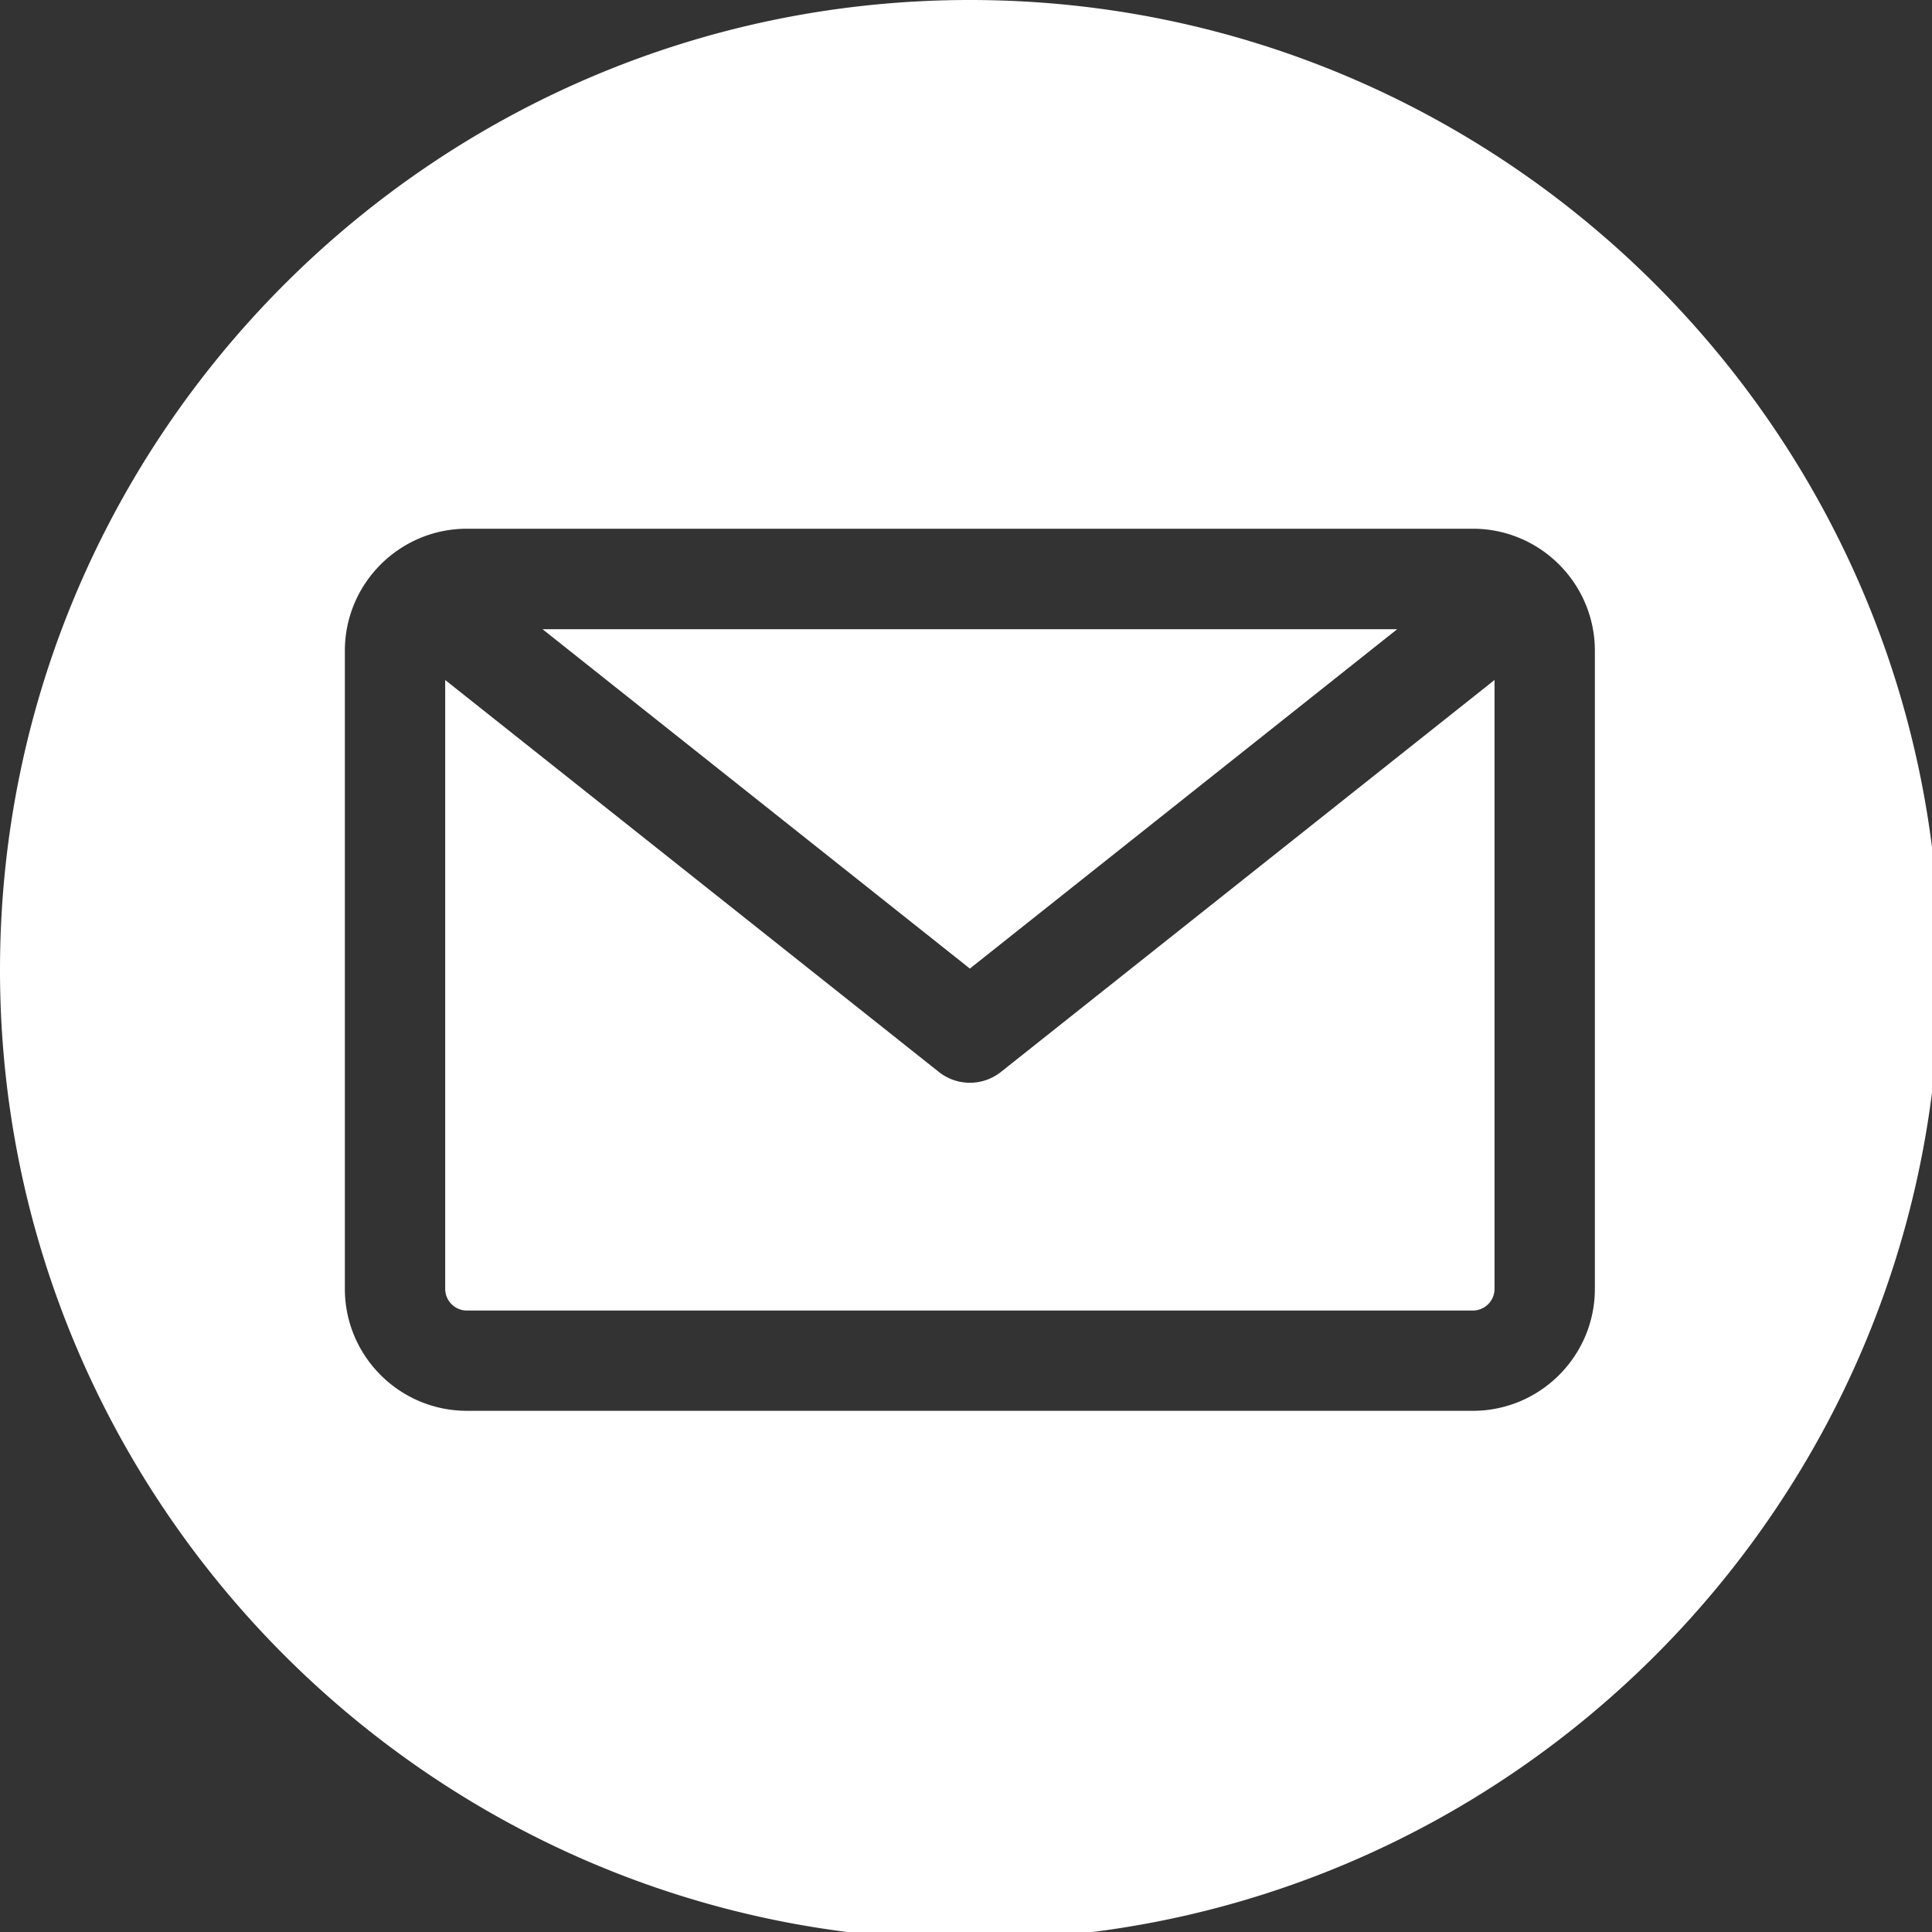 <svg xmlns="http://www.w3.org/2000/svg" width="30" height="30" viewBox="0 0 30 30"><rect x="0" y="0" width="30" height="30" fill="#333333" stroke="none"/><g><g><path fill="#fff" d="M15.06 30.12C6.756 30.12 0 23.364 0 15.06 0 6.754 6.756 0 15.06 0c8.305 0 15.06 6.755 15.06 15.06 0 8.304-6.755 15.06-15.06 15.06zm-7.81-9.77a.337.337 0 0 1-.337-.336v-9.455l7.663 6.084a.775.775 0 0 0 .969 0l7.662-6.084v9.455a.337.337 0 0 1-.337.336zM21.696 9.77l-6.636 5.27-6.636-5.27zM22.87 8.21H7.25c-1.045 0-1.895.85-1.895 1.895v9.908c0 1.044.85 1.894 1.895 1.894h15.62c1.045 0 1.895-.85 1.895-1.894v-9.908c0-1.045-.85-1.895-1.895-1.895z"/></g></g></svg>